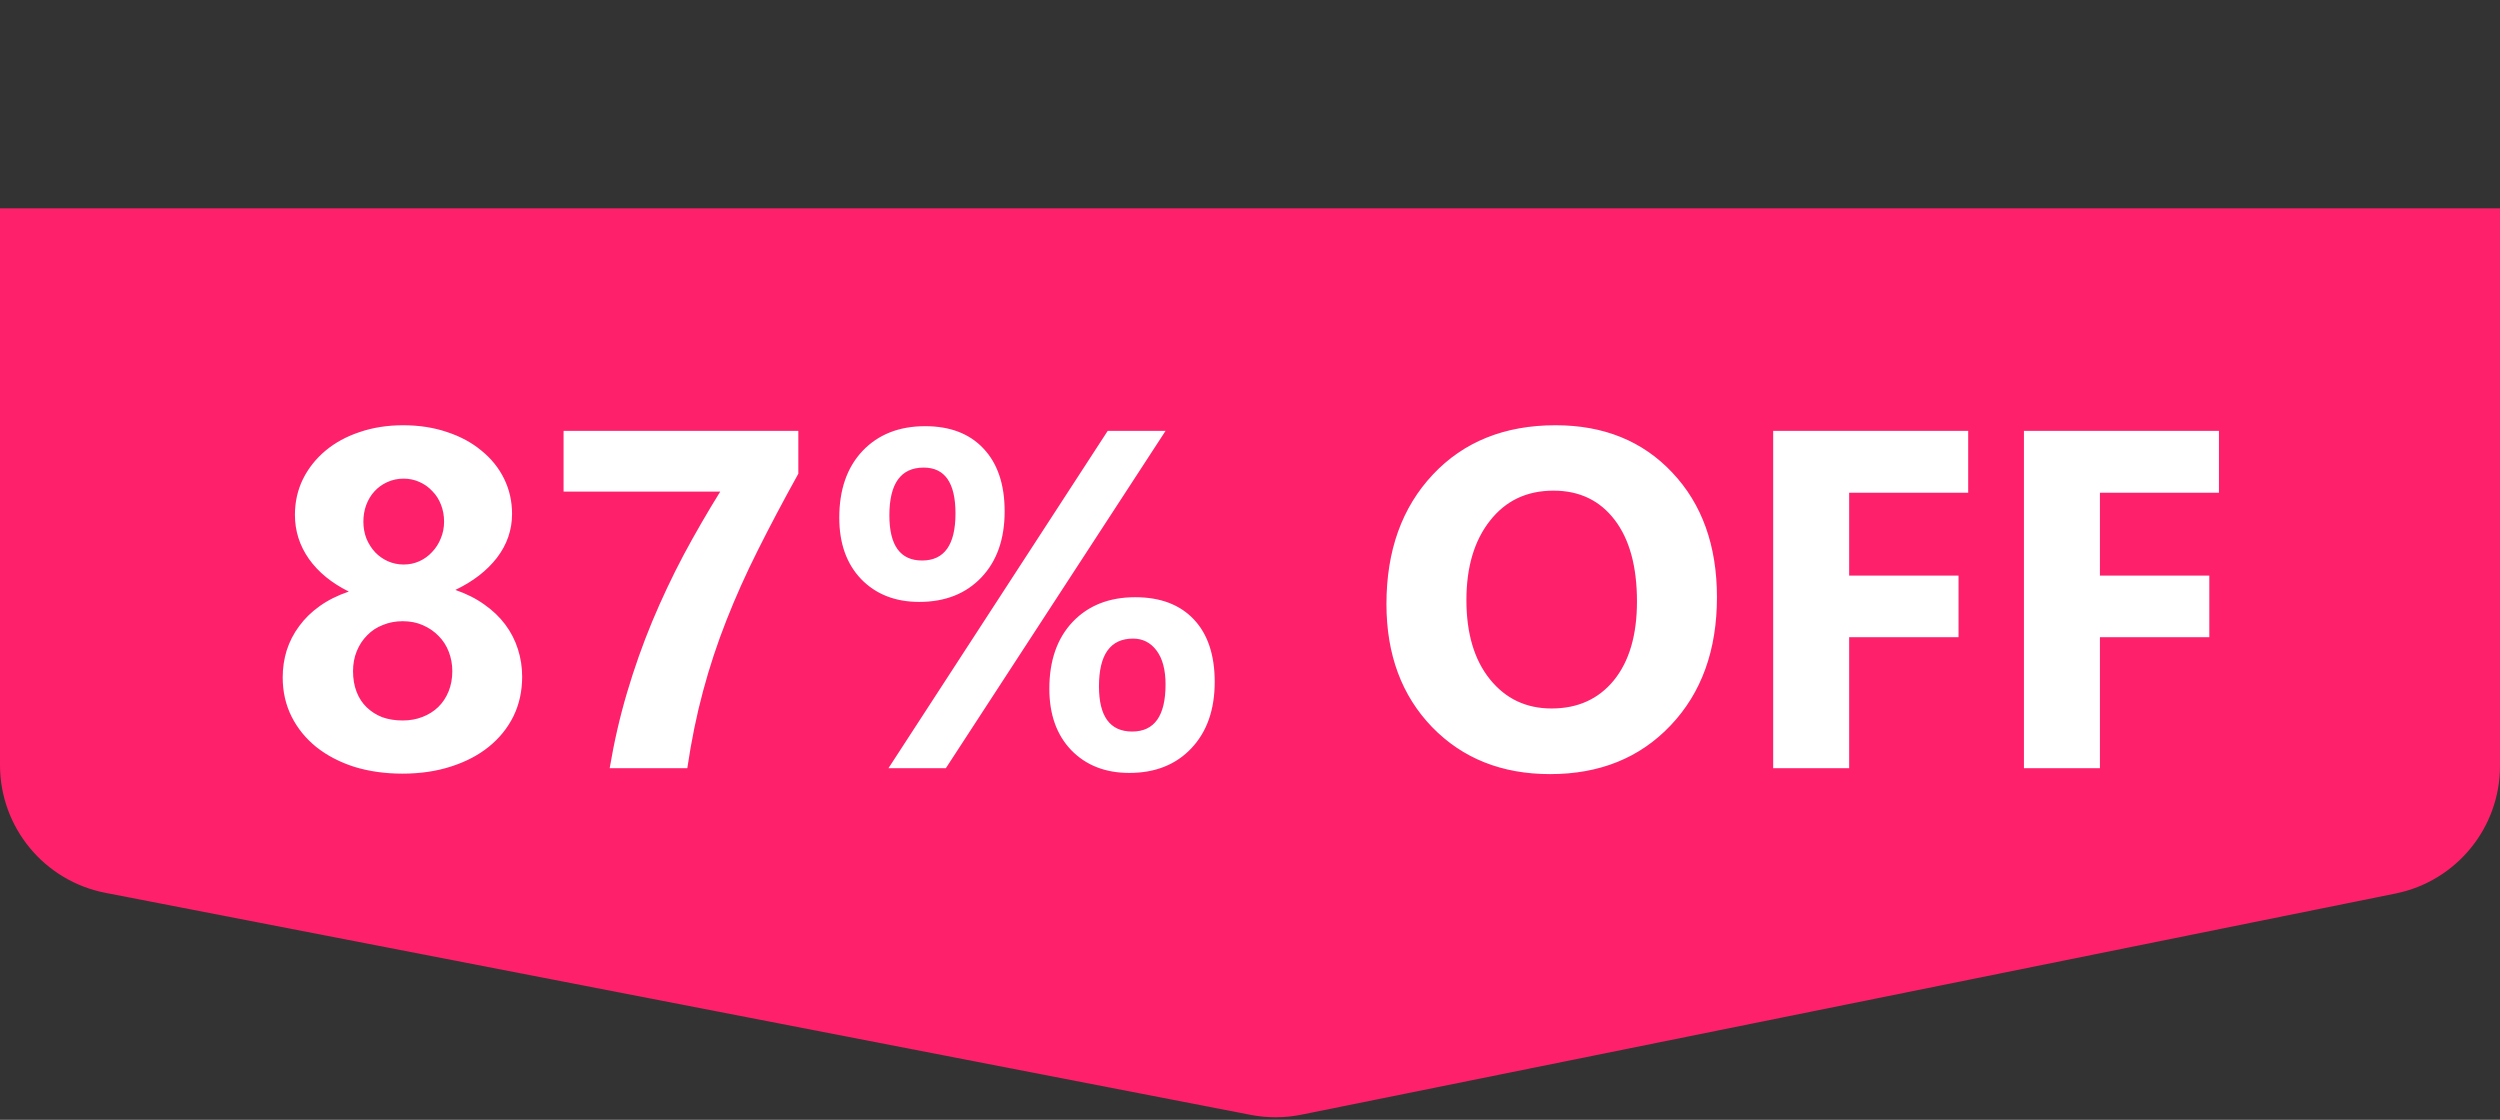 <svg width="192" height="86" viewBox="0 0 192 86" fill="none" xmlns="http://www.w3.org/2000/svg">
<rect x="0" y="0" width="192" height="86" fill="#333333" stroke="none"/>
<path d="M0 16H192V58.819C192 63.578 188.646 67.678 183.981 68.621L99.941 85.608C98.659 85.867 97.34 85.872 96.056 85.623L8.097 68.57C3.395 67.658 0 63.541 0 58.753V16Z" fill="#FF206B"/>
<path d="M21.711 52.026C21.711 51.304 21.813 50.611 22.018 49.949C22.235 49.274 22.554 48.654 22.976 48.088C23.397 47.51 23.921 46.998 24.547 46.552C25.186 46.095 25.933 45.721 26.788 45.432C25.475 44.782 24.457 43.951 23.734 42.939C23.012 41.915 22.65 40.783 22.65 39.542C22.65 38.555 22.855 37.639 23.265 36.796C23.686 35.953 24.264 35.225 24.999 34.61C25.734 33.996 26.607 33.52 27.619 33.183C28.642 32.834 29.756 32.659 30.961 32.659C32.19 32.659 33.316 32.834 34.339 33.183C35.363 33.52 36.242 33.996 36.977 34.61C37.724 35.213 38.302 35.929 38.711 36.76C39.121 37.591 39.326 38.495 39.326 39.47C39.326 40.699 38.94 41.819 38.169 42.831C37.399 43.83 36.333 44.655 34.972 45.306C35.815 45.595 36.556 45.968 37.194 46.426C37.832 46.871 38.368 47.383 38.802 47.961C39.235 48.54 39.56 49.172 39.777 49.858C39.994 50.533 40.102 51.237 40.102 51.972C40.102 53.08 39.88 54.092 39.434 55.007C38.988 55.911 38.356 56.694 37.537 57.356C36.73 58.006 35.761 58.512 34.628 58.873C33.508 59.235 32.268 59.416 30.907 59.416C29.57 59.416 28.335 59.241 27.203 58.892C26.083 58.53 25.113 58.024 24.294 57.374C23.488 56.724 22.855 55.947 22.398 55.044C21.94 54.128 21.711 53.122 21.711 52.026ZM27.113 51.539C27.113 52.129 27.203 52.659 27.384 53.128C27.564 53.598 27.823 53.996 28.161 54.321C28.498 54.646 28.895 54.899 29.353 55.08C29.823 55.248 30.347 55.333 30.925 55.333C31.479 55.333 31.985 55.242 32.442 55.062C32.912 54.881 33.316 54.628 33.653 54.303C33.99 53.977 34.255 53.58 34.448 53.11C34.641 52.641 34.737 52.117 34.737 51.539C34.737 51.021 34.647 50.527 34.466 50.057C34.285 49.587 34.026 49.184 33.689 48.847C33.352 48.497 32.948 48.22 32.478 48.016C32.021 47.811 31.503 47.709 30.925 47.709C30.383 47.709 29.877 47.805 29.407 47.998C28.938 48.178 28.534 48.443 28.197 48.792C27.86 49.13 27.595 49.533 27.402 50.003C27.209 50.473 27.113 50.984 27.113 51.539ZM27.908 40.066C27.908 40.524 27.986 40.958 28.143 41.367C28.311 41.765 28.534 42.114 28.811 42.415C29.088 42.704 29.413 42.933 29.787 43.102C30.172 43.27 30.576 43.355 30.997 43.355C31.431 43.355 31.834 43.27 32.208 43.102C32.581 42.933 32.906 42.698 33.183 42.397C33.472 42.096 33.695 41.747 33.852 41.349C34.02 40.952 34.105 40.524 34.105 40.066C34.105 39.597 34.026 39.163 33.87 38.766C33.713 38.356 33.49 38.007 33.201 37.718C32.924 37.417 32.593 37.182 32.208 37.013C31.834 36.845 31.431 36.76 30.997 36.76C30.539 36.76 30.118 36.851 29.732 37.031C29.359 37.2 29.034 37.435 28.757 37.736C28.492 38.025 28.281 38.374 28.125 38.784C27.98 39.181 27.908 39.609 27.908 40.066ZM61.312 36.381C60.156 38.465 59.12 40.422 58.205 42.252C57.29 44.071 56.483 45.872 55.784 47.654C55.086 49.425 54.489 51.231 53.996 53.074C53.502 54.905 53.098 56.88 52.785 59H46.823C47.16 56.989 47.606 55.05 48.16 53.183C48.714 51.316 49.352 49.509 50.075 47.763C50.81 46.004 51.617 44.294 52.496 42.632C53.387 40.97 54.327 39.344 55.315 37.754H43.282V33.093H61.312V36.381ZM70.599 46.227C68.756 46.227 67.268 45.643 66.136 44.475C65.016 43.306 64.456 41.734 64.456 39.759C64.456 37.603 65.052 35.893 66.245 34.628C67.449 33.364 69.051 32.731 71.05 32.731C72.965 32.731 74.459 33.303 75.531 34.448C76.615 35.592 77.157 37.2 77.157 39.272C77.157 41.403 76.561 43.096 75.368 44.348C74.176 45.601 72.586 46.227 70.599 46.227ZM70.942 35.911C69.183 35.911 68.304 37.134 68.304 39.579C68.304 41.891 69.141 43.047 70.815 43.047C72.526 43.047 73.381 41.843 73.381 39.434C73.381 37.085 72.568 35.911 70.942 35.911ZM89.514 33.093L72.64 59H68.232L85.07 33.093H89.514ZM86.732 59.361C84.889 59.361 83.402 58.777 82.269 57.609C81.149 56.441 80.589 54.869 80.589 52.894C80.589 50.738 81.186 49.027 82.378 47.763C83.582 46.498 85.184 45.866 87.184 45.866C89.111 45.866 90.61 46.432 91.682 47.564C92.754 48.696 93.29 50.298 93.29 52.37C93.29 54.502 92.694 56.2 91.501 57.464C90.309 58.729 88.719 59.361 86.732 59.361ZM87.021 49.045C85.275 49.045 84.401 50.268 84.401 52.713C84.401 55.025 85.251 56.182 86.949 56.182C88.659 56.182 89.514 54.977 89.514 52.568C89.514 51.448 89.285 50.581 88.828 49.967C88.37 49.352 87.768 49.045 87.021 49.045ZM119.053 59.452C115.343 59.452 112.32 58.247 109.983 55.838C107.647 53.417 106.479 50.268 106.479 46.39C106.479 42.295 107.665 38.982 110.038 36.453C112.41 33.924 115.554 32.659 119.468 32.659C123.166 32.659 126.153 33.87 128.429 36.291C130.718 38.711 131.862 41.903 131.862 45.866C131.862 49.937 130.675 53.219 128.303 55.712C125.942 58.205 122.859 59.452 119.053 59.452ZM119.306 37.682C117.258 37.682 115.632 38.453 114.428 39.994C113.223 41.524 112.621 43.553 112.621 46.083C112.621 48.648 113.223 50.677 114.428 52.171C115.632 53.664 117.21 54.411 119.161 54.411C121.173 54.411 122.768 53.688 123.949 52.243C125.129 50.786 125.719 48.768 125.719 46.191C125.719 43.505 125.147 41.415 124.003 39.922C122.859 38.428 121.293 37.682 119.306 37.682ZM151.157 37.844H142.015V44.204H150.416V48.937H142.015V59H136.18V33.093H151.157V37.844ZM170.416 37.844H161.274V44.204H169.675V48.937H161.274V59H155.438V33.093H170.416V37.844Z" fill="white"/>
</svg>
